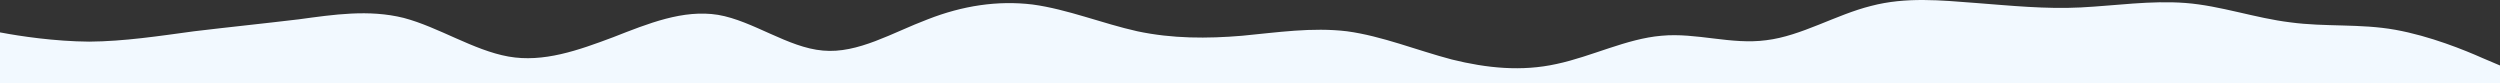 <svg xmlns="http://www.w3.org/2000/svg" fill="none" viewBox="0 0 1440 48" height="48" width="1440">
<rect x="0" y="0" width="1440" height="48" fill="#333333" stroke="none"/>
<path fill="url(#paint0_linear_372_428)" d="M-9 17.145L1.062 18.842C11.125 20.745 31.25 23.831 51.375 23.985C71.5 23.831 91.625 20.745 111.75 18.02C131.875 15.603 152 13.546 172.125 11.129C192.25 8.403 212.375 5.318 232.5 10.306C252.625 15.603 272.75 28.973 292.875 32.573C313 36.172 333.125 28.973 353.25 21.414C373.375 13.546 393.5 5.318 413.625 8.557C433.75 12.003 453.875 27.43 474 29.127C494.125 31.03 514.25 18.688 534.375 11.129C554.5 3.261 574.625 0.175 594.75 2.592C614.875 5.318 635 13.546 655.125 18.02C675.25 22.288 695.375 22.288 715.5 20.591C735.625 18.688 755.75 15.603 775.875 18.02C796 20.745 816.125 28.973 836.25 34.27C856.375 39.258 876.5 41.315 896.625 36.841C916.75 32.573 936.875 22.288 957 20.591C977.125 18.688 997.25 25.887 1017.38 23.162C1037.5 20.745 1057.63 8.403 1077.75 3.415C1097.88 -1.882 1118 0.175 1138.13 1.718C1158.25 3.261 1178.38 5.318 1198.5 4.289C1218.63 3.261 1238.75 0.175 1258.88 1.718C1279 3.261 1299.13 10.46 1319.25 12.877C1339.38 15.603 1359.5 13.546 1379.63 17.145C1399.75 20.745 1419.88 28.973 1429.94 33.447L1440 37.715V48H1429.94C1419.88 48 1399.75 48 1379.63 48C1359.5 48 1339.38 48 1319.25 48C1299.13 48 1279 48 1258.88 48C1238.75 48 1218.63 48 1198.5 48C1178.38 48 1158.25 48 1138.13 48C1118 48 1097.88 48 1077.75 48C1057.63 48 1037.5 48 1017.38 48C997.25 48 977.125 48 957 48C936.875 48 916.75 48 896.625 48C876.5 48 856.375 48 836.25 48C816.125 48 796 48 775.875 48C755.75 48 735.625 48 715.5 48C695.375 48 675.25 48 655.125 48C635 48 614.875 48 594.75 48C574.625 48 554.5 48 534.375 48C514.25 48 494.125 48 474 48C453.875 48 433.75 48 413.625 48C393.5 48 373.375 48 353.25 48C333.125 48 313 48 292.875 48C272.75 48 252.625 48 232.5 48C212.375 48 192.25 48 172.125 48C152 48 131.875 48 111.75 48C91.625 48 71.5 48 51.375 48C31.25 48 11.125 48 1.062 48H-9V17.145Z"></path>
<defs>
<linearGradient gradientUnits="userSpaceOnUse" y2="0" x2="-9" y1="48" x1="-9" id="paint0_linear_372_428">
<stop stop-color="#F2F9FF"></stop>
<stop stop-color="#F2F9FF" offset="1"></stop>
</linearGradient>
</defs>
</svg>
